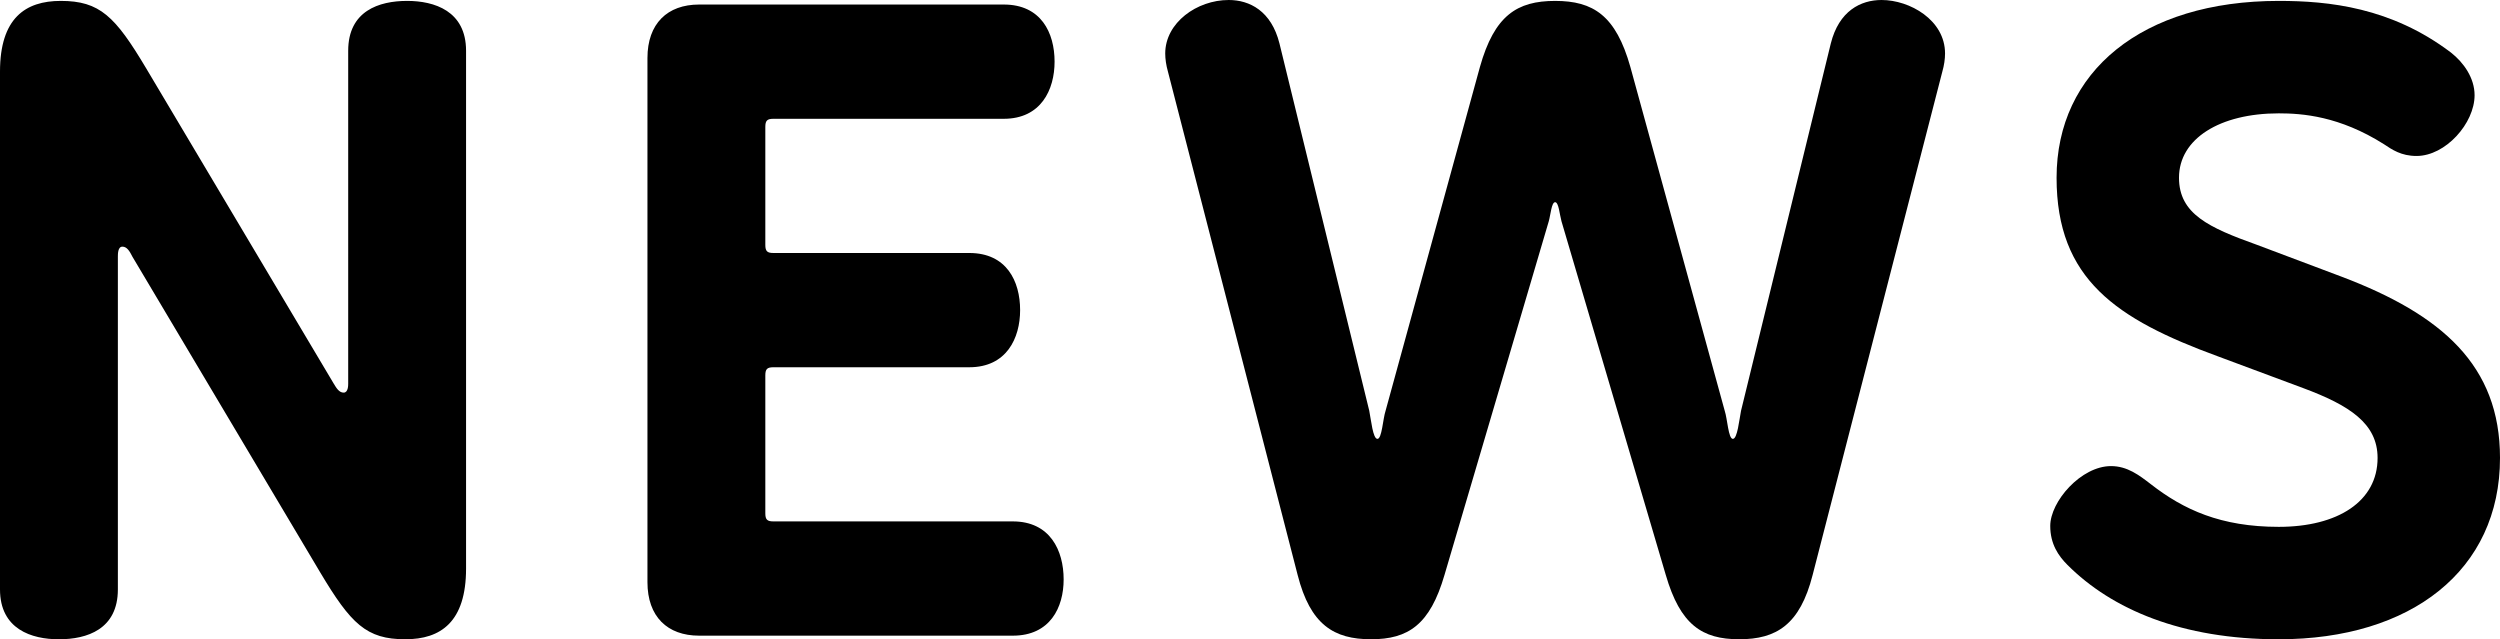 <?xml version="1.0" encoding="UTF-8"?>
<svg id="_レイヤー_2" data-name="レイヤー 2" xmlns="http://www.w3.org/2000/svg" viewBox="0 0 165.417 42.298">
  <g id="_文字" data-name="文字">
    <g>
      <path d="M22.079,25.379c.18.3.36.6.66.6s.3-.479.3-.6V3.36C23.039.72,25.079.06,26.938.06c1.8,0,3.9.66,3.9,3.3v34.258c0,3.54-1.68,4.68-4.02,4.68-2.58,0-3.6-1.02-5.64-4.439l-12.419-20.879c-.18-.36-.36-.66-.66-.66s-.3.48-.3.66v22.019c0,2.64-2.04,3.3-3.9,3.3-1.8,0-3.899-.66-3.899-3.3V4.74C0,1.2,1.68.06,4.02.06,6.6.06,7.62,1.08,9.659,4.5l12.42,20.879Z"/>
      <path d="M66.418.3c2.46,0,3.36,1.86,3.36,3.78,0,1.86-.9,3.78-3.36,3.78h-15.239c-.42,0-.54.12-.54.54v7.8c0,.42.12.54.54.54h12.959c2.46,0,3.36,1.86,3.36,3.78,0,1.86-.9,3.78-3.36,3.78h-12.959c-.42,0-.54.12-.54.54v9.12c0,.42.12.54.54.54h15.839c2.46,0,3.36,1.92,3.36,3.84,0,1.86-.9,3.72-3.36,3.72h-20.759c-2.1,0-3.419-1.26-3.419-3.54V3.84c0-2.28,1.32-3.54,3.419-3.54h20.159Z"/>
      <path d="M102.478,14.639l-6.899,23.399c-.96,3.3-2.4,4.26-4.86,4.26s-4.02-.96-4.86-4.26l-8.58-33.298c-.12-.42-.18-.84-.18-1.2,0-2.04,2.1-3.54,4.2-3.54,1.38,0,2.82.72,3.36,2.88l5.94,24.299c.12.6.24,1.86.54,1.86s.36-1.32.54-1.86l6.24-22.739c.96-3.42,2.46-4.38,4.979-4.38s4.02.96,4.98,4.38l6.24,22.739c.18.54.24,1.86.54,1.86s.42-1.26.54-1.86l5.939-24.299c.54-2.16,1.98-2.88,3.36-2.88,1.86,0,4.2,1.32,4.2,3.54,0,.36-.06.78-.18,1.2l-8.58,33.298c-.84,3.3-2.4,4.26-4.86,4.26s-3.9-.96-4.86-4.26l-6.9-23.399c-.12-.42-.18-1.26-.42-1.26s-.3.84-.42,1.26Z"/>
      <path d="M150.777,7.5c-3.9,0-6.6,1.68-6.6,4.26,0,2.4,1.98,3.3,5.16,4.44l5.58,2.1c6.66,2.52,10.5,5.88,10.5,12,0,7.439-5.88,11.999-14.64,11.999-6.419,0-11.04-1.979-13.979-4.919-.6-.6-1.14-1.38-1.14-2.58,0-1.62,2.04-3.96,4.02-3.96,1.08,0,1.86.6,2.64,1.2,2.16,1.68,4.62,2.82,8.459,2.82,3.9,0,6.54-1.68,6.54-4.56,0-2.28-1.86-3.48-4.92-4.62l-5.64-2.1c-6.72-2.46-10.68-5.1-10.68-11.82,0-7.02,5.64-11.7,14.699-11.7,3.3,0,7.44.42,11.399,3.42.84.66,1.56,1.68,1.56,2.82,0,1.86-1.92,4.02-3.84,4.02-1.02,0-1.62-.42-2.16-.78-2.94-1.86-5.4-2.04-6.96-2.04Z"/>
    </g>
  </g>
</svg>
